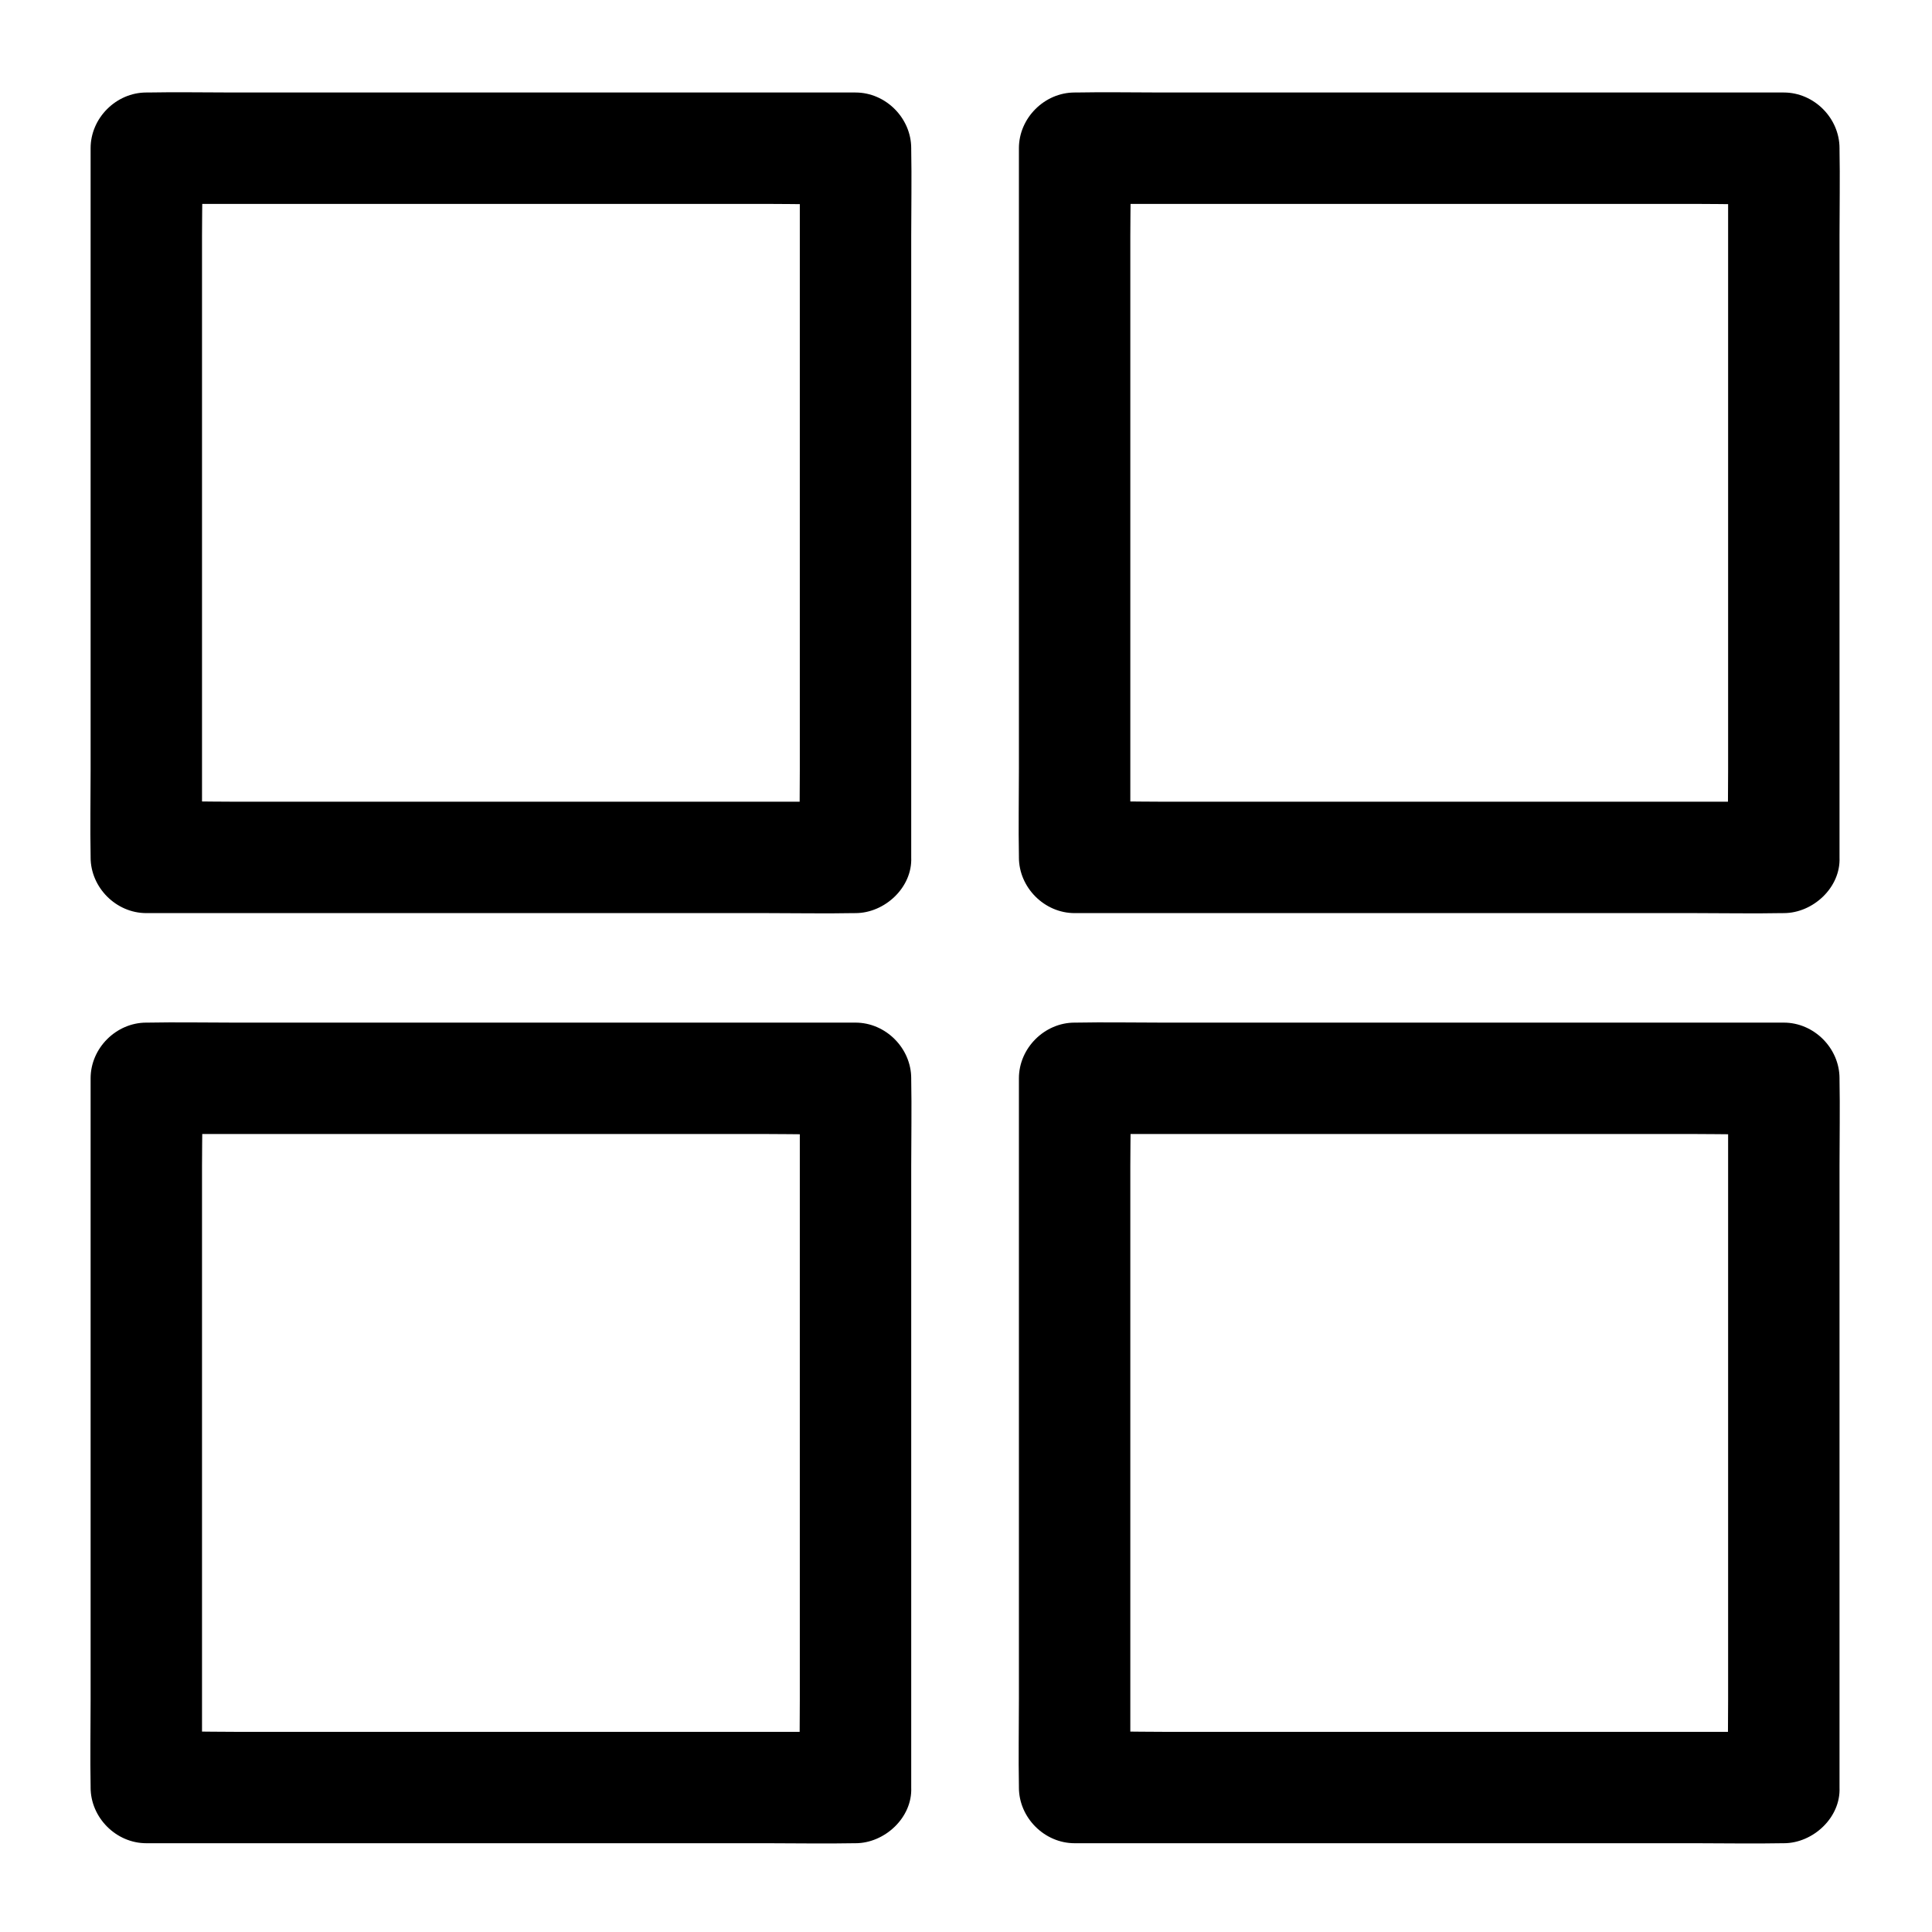 <?xml version="1.0" encoding="UTF-8"?>
<!-- Uploaded to: ICON Repo, www.svgrepo.com, Generator: ICON Repo Mixer Tools -->
<svg fill="#000000" width="800px" height="800px" version="1.1" viewBox="144 144 512 512" xmlns="http://www.w3.org/2000/svg">
 <g>
  <path d="m370.72 356.46h-18.746-44.723-54.367-46.84c-7.625 0-15.301-0.246-22.926 0h-0.344c4.922 4.922 9.84 9.84 14.762 14.762v-18.746-44.723-54.367-46.84c0-7.625 0.246-15.301 0-22.926v-0.344l-14.762 14.762h18.746 44.723 54.367 46.84c7.625 0 15.301 0.246 22.926 0h0.344l-14.762-14.762v18.746 44.723 54.367 46.84c0 7.625-0.148 15.301 0 22.926v0.344c0 7.723 6.789 15.105 14.762 14.762 8.02-0.344 14.762-6.496 14.762-14.762v-18.746-44.723-54.367-46.84c0-7.625 0.148-15.301 0-22.926v-0.344c0-7.969-6.742-14.762-14.762-14.762h-18.746-44.723-54.367-46.84c-7.625 0-15.301-0.148-22.926 0h-0.344c-7.969 0-14.762 6.742-14.762 14.762v18.746 44.723 54.367 46.84c0 7.625-0.148 15.301 0 22.926v0.344c0 7.969 6.742 14.762 14.762 14.762h18.746 44.723 54.367 46.84c7.625 0 15.301 0.148 22.926 0h0.344c7.723 0 15.105-6.789 14.762-14.762-0.344-8.023-6.496-14.762-14.762-14.762z"/>
  <path d="m616.73 356.46h-18.746-44.723-54.367-46.84c-7.625 0-15.301-0.246-22.926 0h-0.344l14.762 14.762v-18.746-44.723-54.367-46.84c0-7.625 0.246-15.301 0-22.926v-0.344c-4.922 4.922-9.84 9.84-14.762 14.762h18.746 44.723 54.367 46.84c7.625 0 15.301 0.246 22.926 0h0.344c-4.922-4.922-9.84-9.84-14.762-14.762v18.746 44.723 54.367 46.84c0 7.625-0.148 15.301 0 22.926v0.344c0 7.723 6.789 15.105 14.762 14.762 8.02-0.344 14.762-6.496 14.762-14.762v-18.746-44.723-54.367-46.84c0-7.625 0.148-15.301 0-22.926v-0.344c0-7.969-6.742-14.762-14.762-14.762h-18.746-44.723-54.367-46.84c-7.625 0-15.301-0.148-22.926 0h-0.344c-7.969 0-14.762 6.742-14.762 14.762v18.746 44.723 54.367 46.84c0 7.625-0.148 15.301 0 22.926v0.344c0 7.969 6.742 14.762 14.762 14.762h18.746 44.723 54.367 46.84c7.625 0 15.301 0.148 22.926 0h0.344c7.723 0 15.105-6.789 14.762-14.762-0.348-8.023-6.496-14.762-14.762-14.762z"/>
  <path d="m370.72 602.95h-18.746-44.723-54.367-46.84c-7.625 0-15.301-0.246-22.926 0h-0.344c4.922 4.922 9.84 9.84 14.762 14.762v-18.746-44.723-54.367-46.84c0-7.625 0.246-15.301 0-22.926v-0.344c-4.922 4.922-9.84 9.84-14.762 14.762h18.746 44.723 54.367 46.84c7.625 0 15.301 0.246 22.926 0h0.344c-4.922-4.922-9.84-9.84-14.762-14.762v18.746 44.723 54.367 46.84c0 7.625-0.148 15.301 0 22.926v0.344c0 7.723 6.789 15.105 14.762 14.762 8.02-0.344 14.762-6.496 14.762-14.762v-18.746-44.723-54.367-46.84c0-7.625 0.148-15.301 0-22.926v-0.344c0-7.969-6.742-14.762-14.762-14.762h-18.746-44.723-54.367-46.84c-7.625 0-15.301-0.148-22.926 0h-0.344c-7.969 0-14.762 6.742-14.762 14.762v18.746 44.723 54.367 46.84c0 7.625-0.148 15.301 0 22.926v0.344c0 7.969 6.742 14.762 14.762 14.762h18.746 44.723 54.367 46.84c7.625 0 15.301 0.148 22.926 0h0.344c7.723 0 15.105-6.789 14.762-14.762-0.344-8.02-6.496-14.762-14.762-14.762z"/>
  <path d="m616.73 602.95h-18.746-44.723-54.367-46.84c-7.625 0-15.301-0.246-22.926 0h-0.344c4.922 4.922 9.84 9.84 14.762 14.762v-18.746-44.723-54.367-46.84c0-7.625 0.246-15.301 0-22.926v-0.344l-14.762 14.762h18.746 44.723 54.367 46.84c7.625 0 15.301 0.246 22.926 0h0.344c-4.922-4.922-9.84-9.84-14.762-14.762v18.746 44.723 54.367 46.84c0 7.625-0.148 15.301 0 22.926v0.344c0 7.723 6.789 15.105 14.762 14.762 8.02-0.344 14.762-6.496 14.762-14.762v-18.746-44.723-54.367-46.84c0-7.625 0.148-15.301 0-22.926v-0.344c0-7.969-6.742-14.762-14.762-14.762h-18.746-44.723-54.367-46.84c-7.625 0-15.301-0.148-22.926 0h-0.344c-7.969 0-14.762 6.742-14.762 14.762v18.746 44.723 54.367 46.84c0 7.625-0.148 15.301 0 22.926v0.344c0 7.969 6.742 14.762 14.762 14.762h18.746 44.723 54.367 46.84c7.625 0 15.301 0.148 22.926 0h0.344c7.723 0 15.105-6.789 14.762-14.762-0.348-8.02-6.496-14.762-14.762-14.762z"/>
 </g>
</svg>